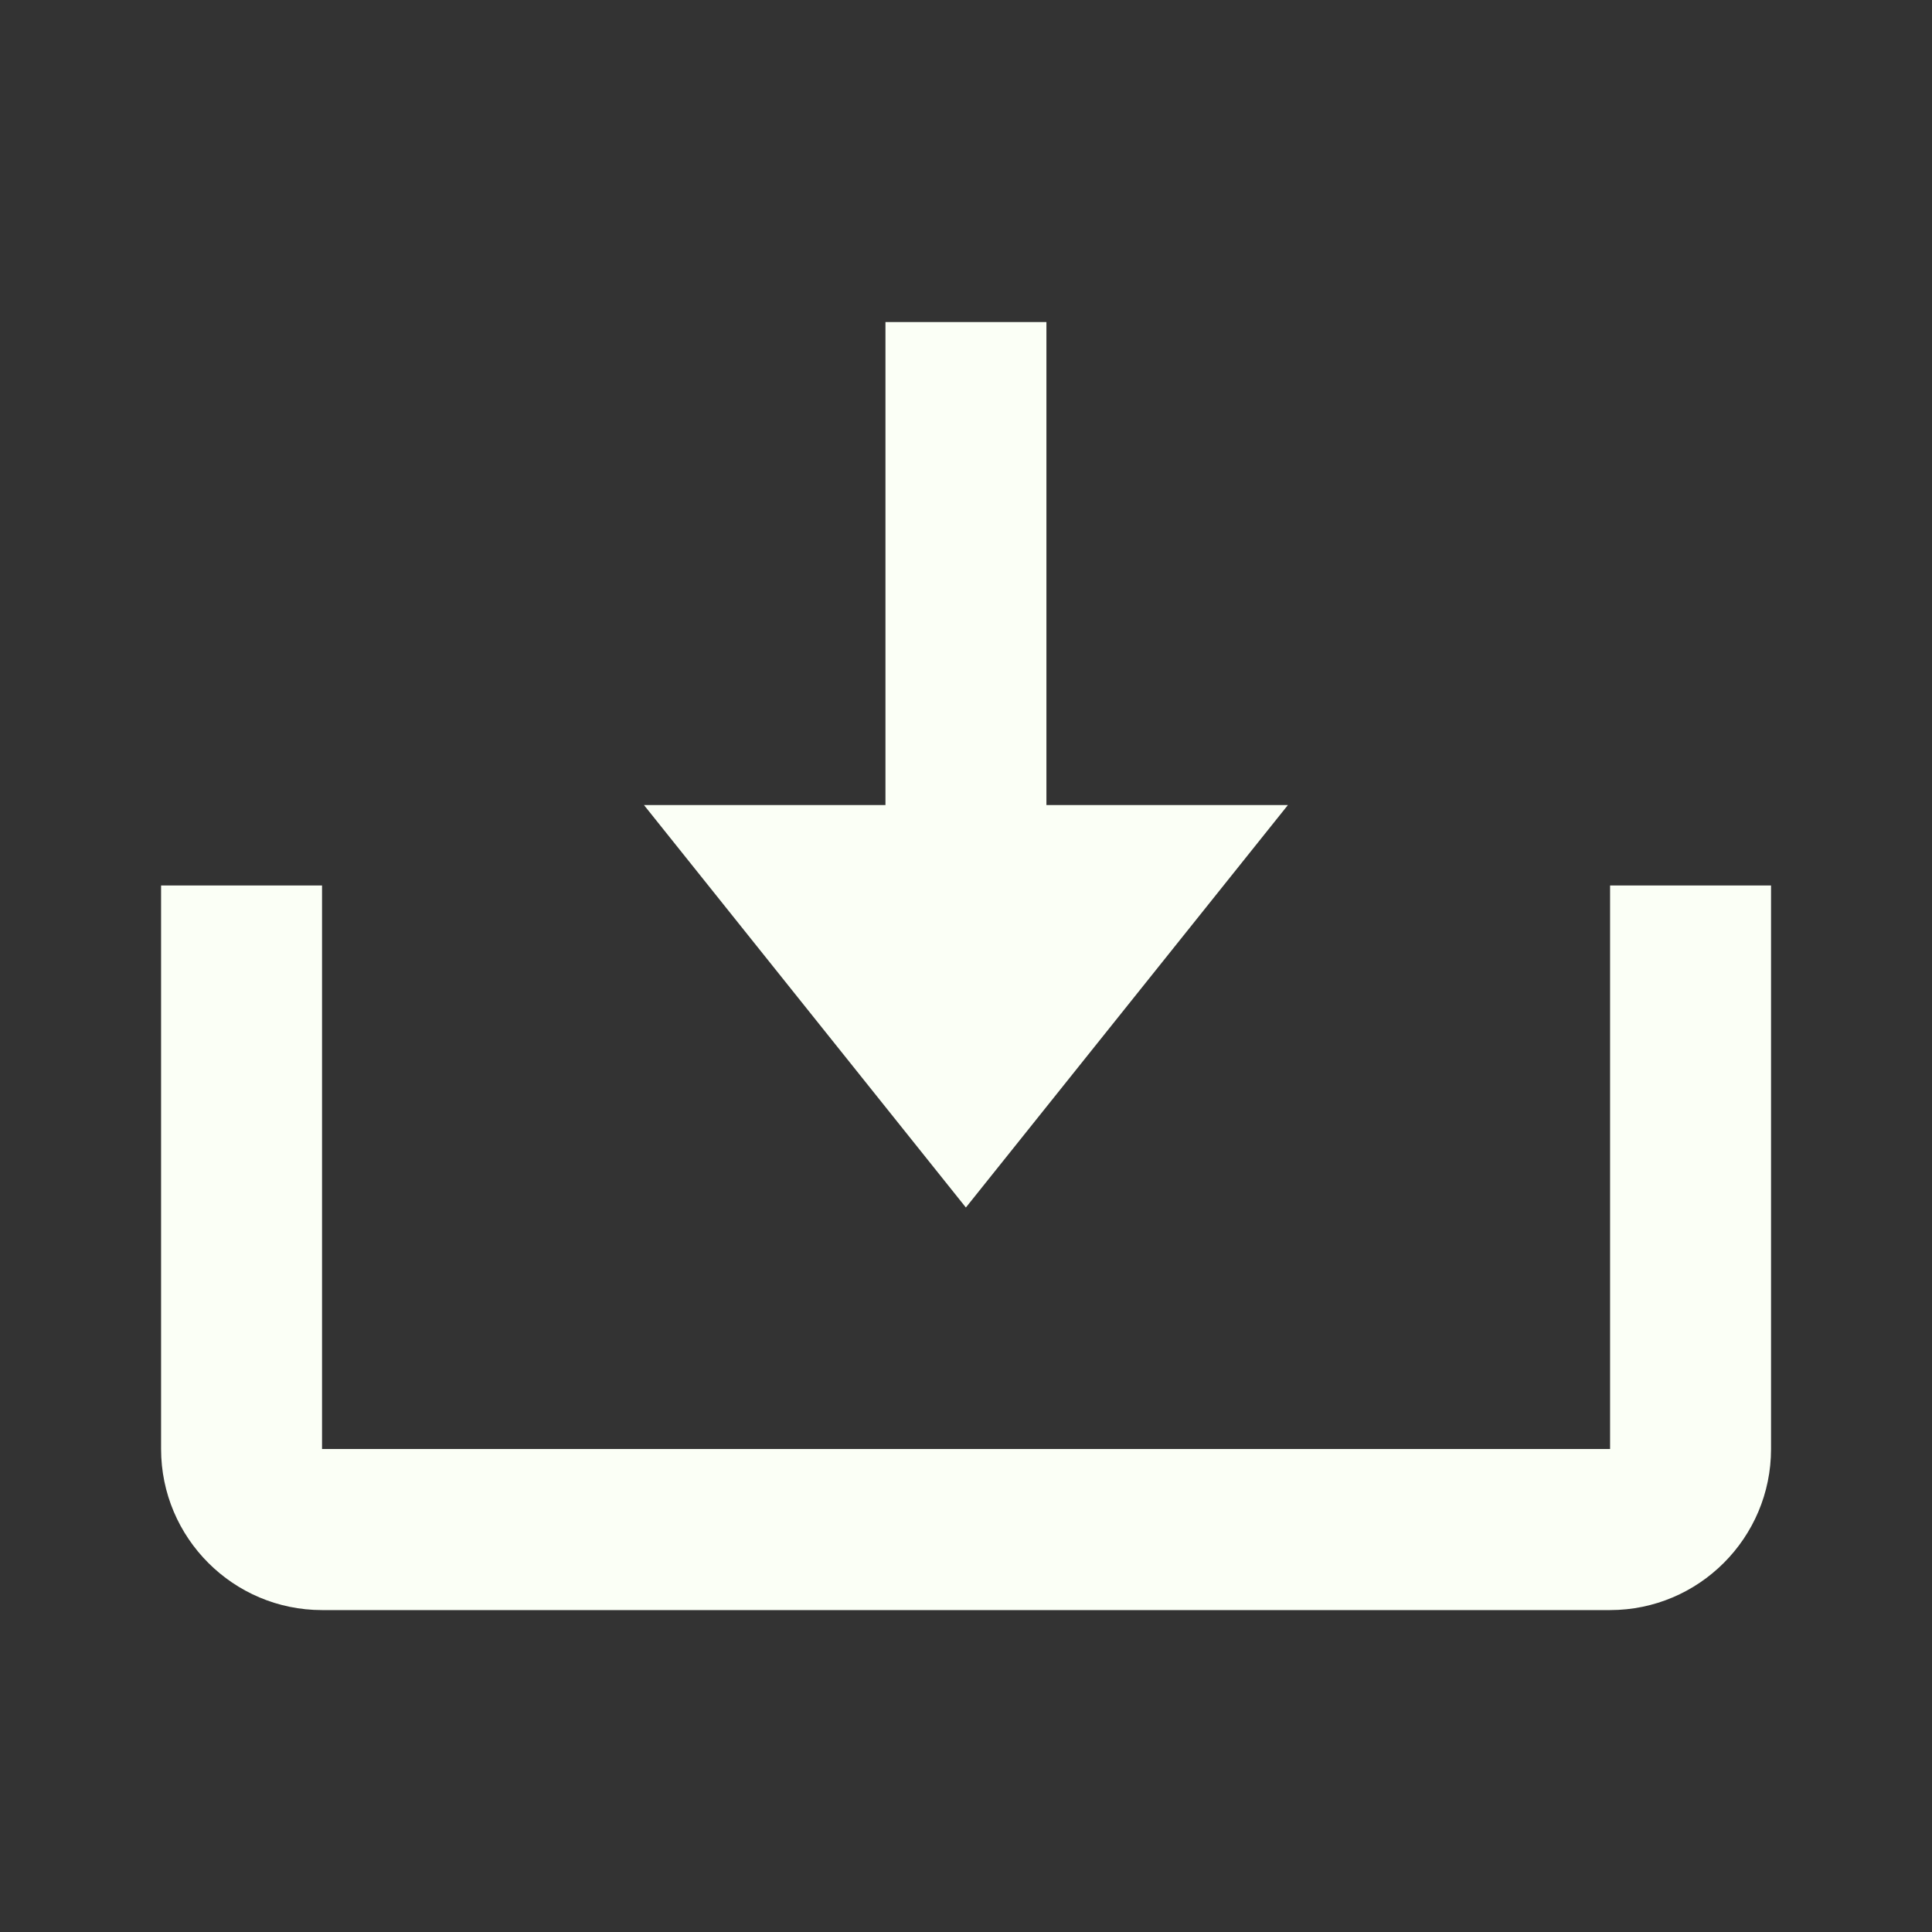 <svg width="16" height="16" viewBox="0 0 16 16" fill="none" xmlns="http://www.w3.org/2000/svg">
<rect x="0" y="0" width="16" height="16" fill="#333333" stroke="none"/>
<path d="M8.666 2.667L7.333 2.667L7.333 6.667L5.333 6.667L7.999 10L10.666 6.667L8.666 6.667L8.666 2.667Z" fill="#FBFFF6"/>
<path d="M13.334 12H2.667V7.333H1.334V12C1.334 12.736 1.932 13.334 2.667 13.334H13.334C14.069 13.334 14.667 12.736 14.667 12V7.333H13.334V12Z" fill="#FBFFF6"/>
</svg>
